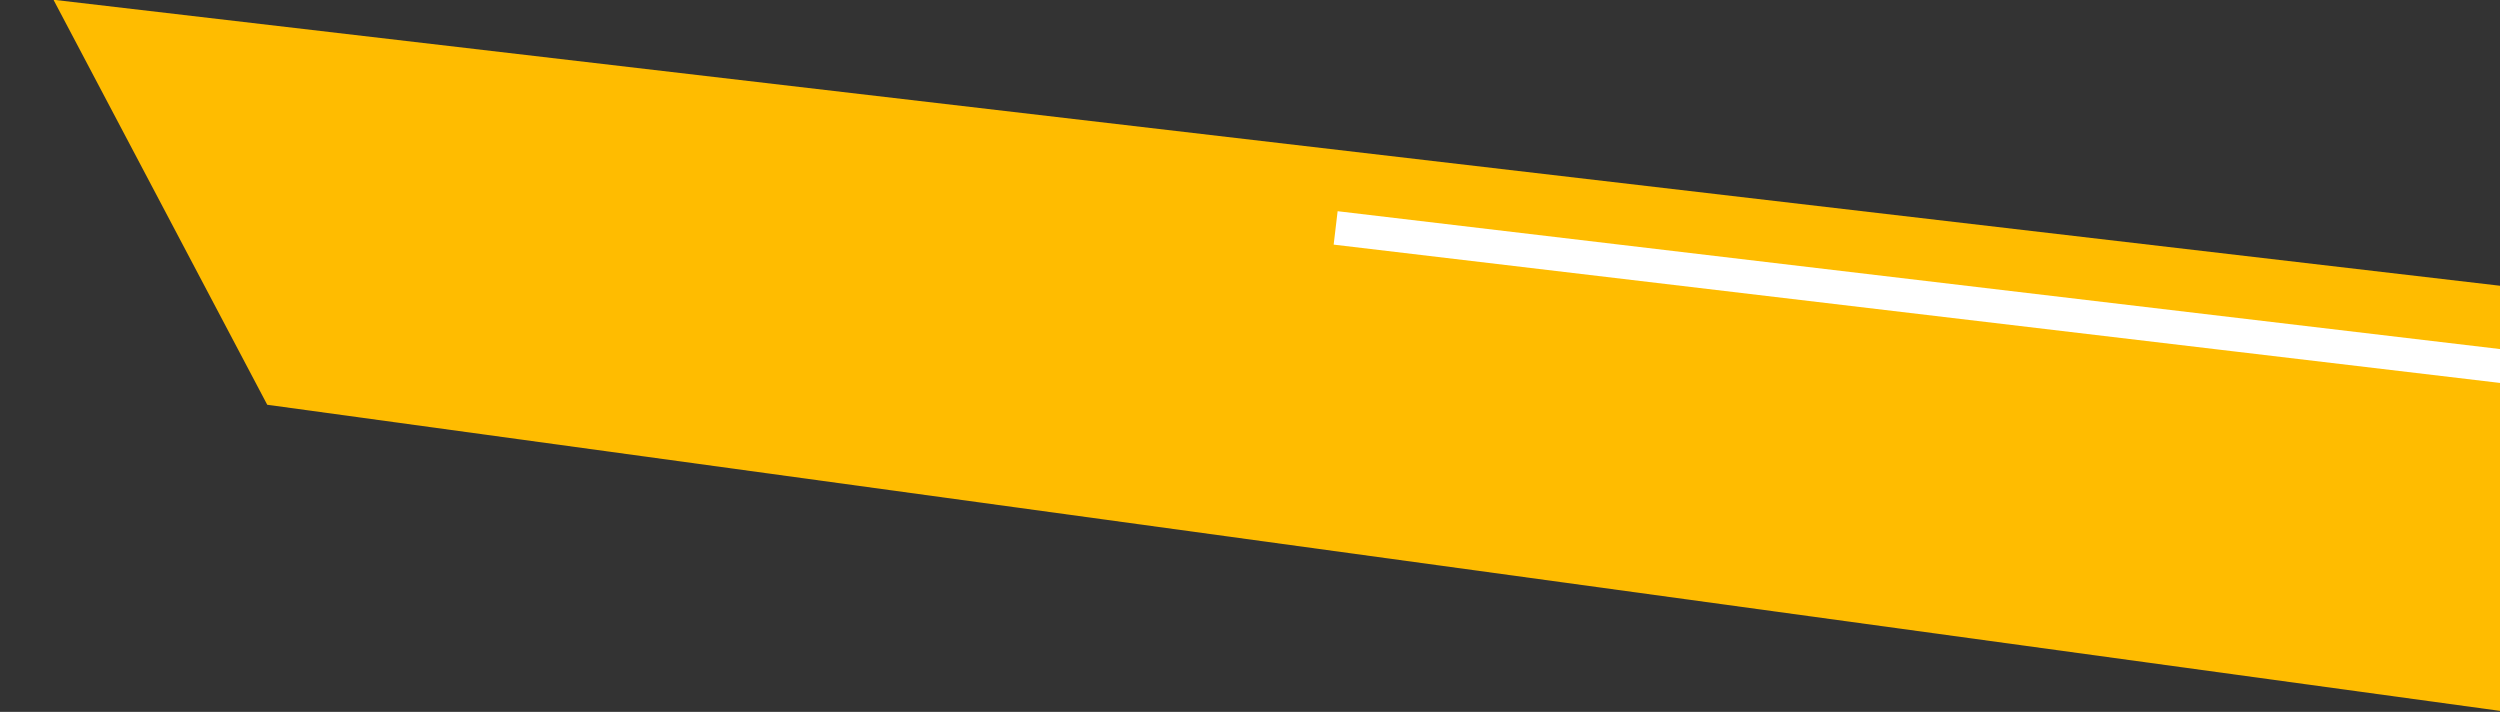 <svg xmlns="http://www.w3.org/2000/svg" width="446" height="127"><rect width="100%" height="100%" fill="#333333" stroke="none"/><defs><clipPath id="a"><path d="M0 0h446v127H0z"/></clipPath></defs><g clip-path="url(#a)"><path d="M9.538-.043L451.413 51.61l6.6 76.857L47.676 72.209z" fill="#ffbc00"/><path d="M238.279 40.66l210.533 24.967" fill="none" stroke="#fff" stroke-width="6.003"/></g></svg>